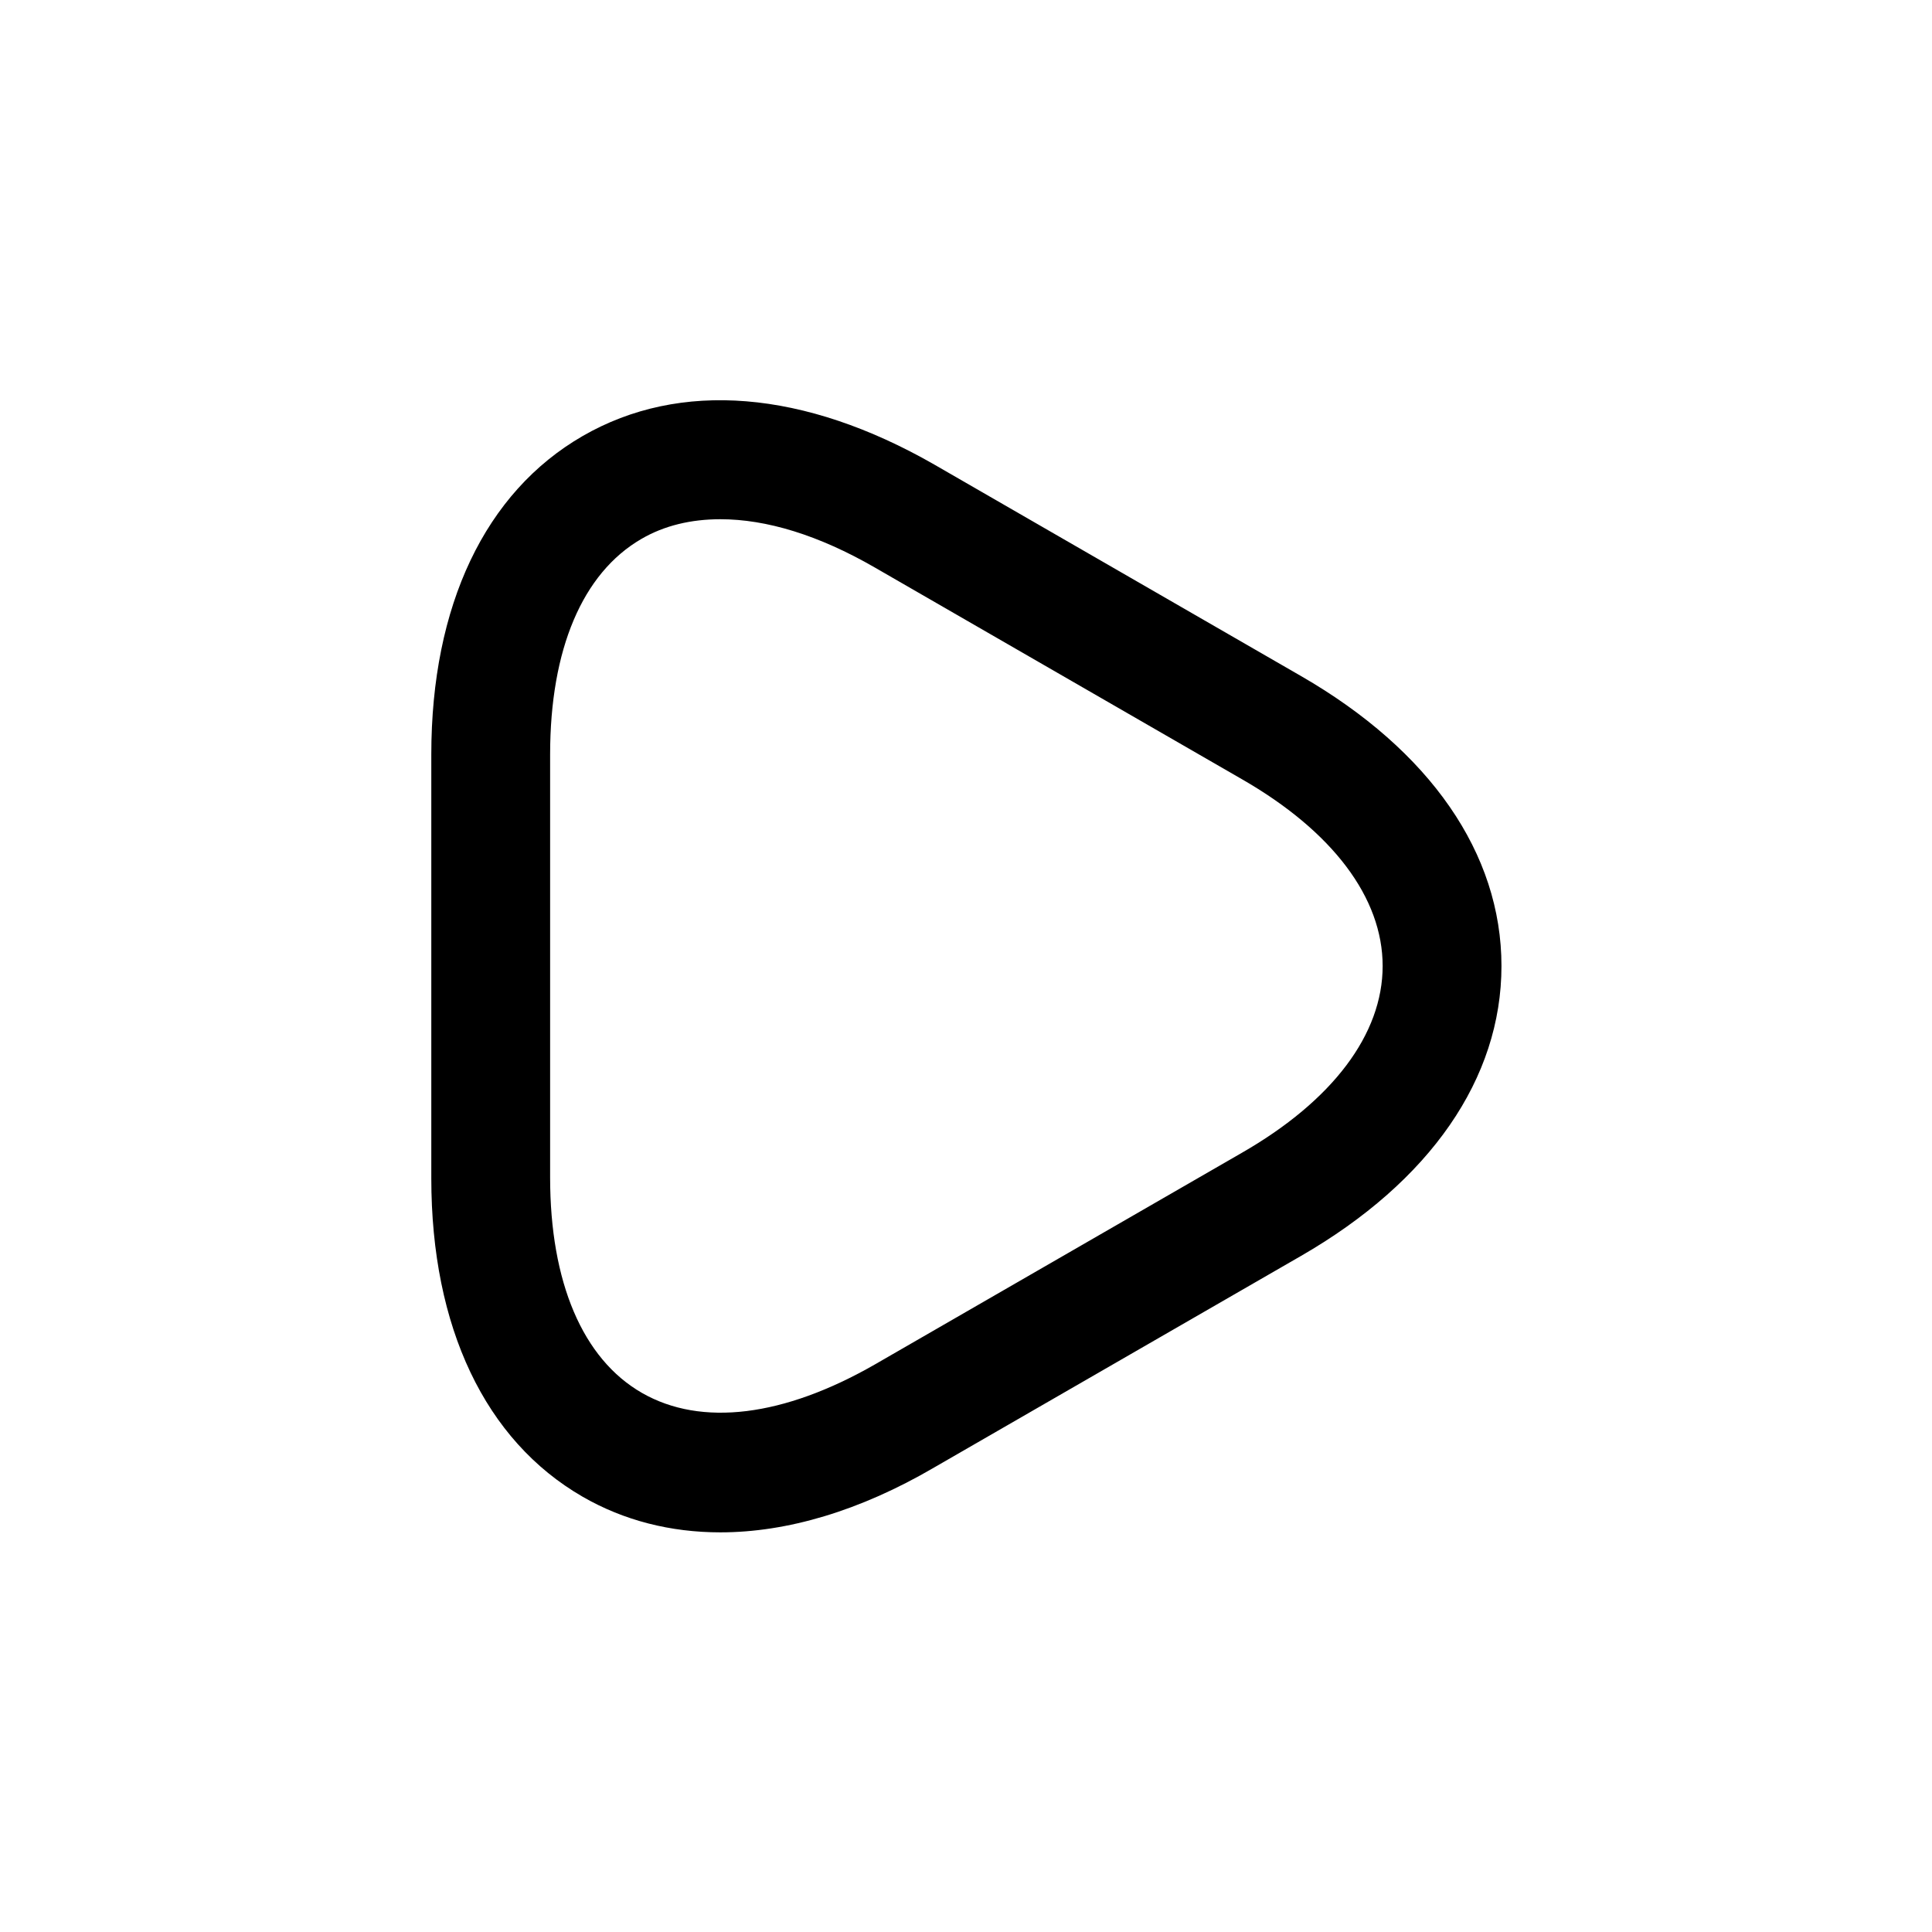 <?xml version="1.0" encoding="UTF-8"?>
<!-- Uploaded to: ICON Repo, www.iconrepo.com, Generator: ICON Repo Mixer Tools -->
<svg fill="#000000" width="800px" height="800px" version="1.1" viewBox="144 144 512 512" xmlns="http://www.w3.org/2000/svg">
 <path d="m334.92 550.09c-13.223 0-25.609-3.148-36.523-9.445-25.82-14.902-40.098-44.922-40.098-84.387v-112.31c0-39.465 14.277-69.484 40.098-84.387 25.82-14.906 58.777-12.176 93.203 7.555l97.195 56.051c34.215 19.73 53.109 47.023 53.109 76.832s-18.895 57.098-53.109 76.828l-97.195 56.051c-19.73 11.547-39.047 17.211-56.68 17.211zm0-268.49c-7.766 0-14.902 1.68-20.992 5.25-15.531 9.027-24.141 29.18-24.141 57.098v112.1c0 27.711 8.609 48.074 24.352 57.098 15.746 9.027 37.574 6.297 61.719-7.555l97.191-56.051c24.141-13.855 37.367-31.488 37.367-49.539 0-18.055-13.227-35.688-37.367-49.543l-97.191-56.047c-14.906-8.609-28.762-12.809-40.938-12.809z"/>
</svg>